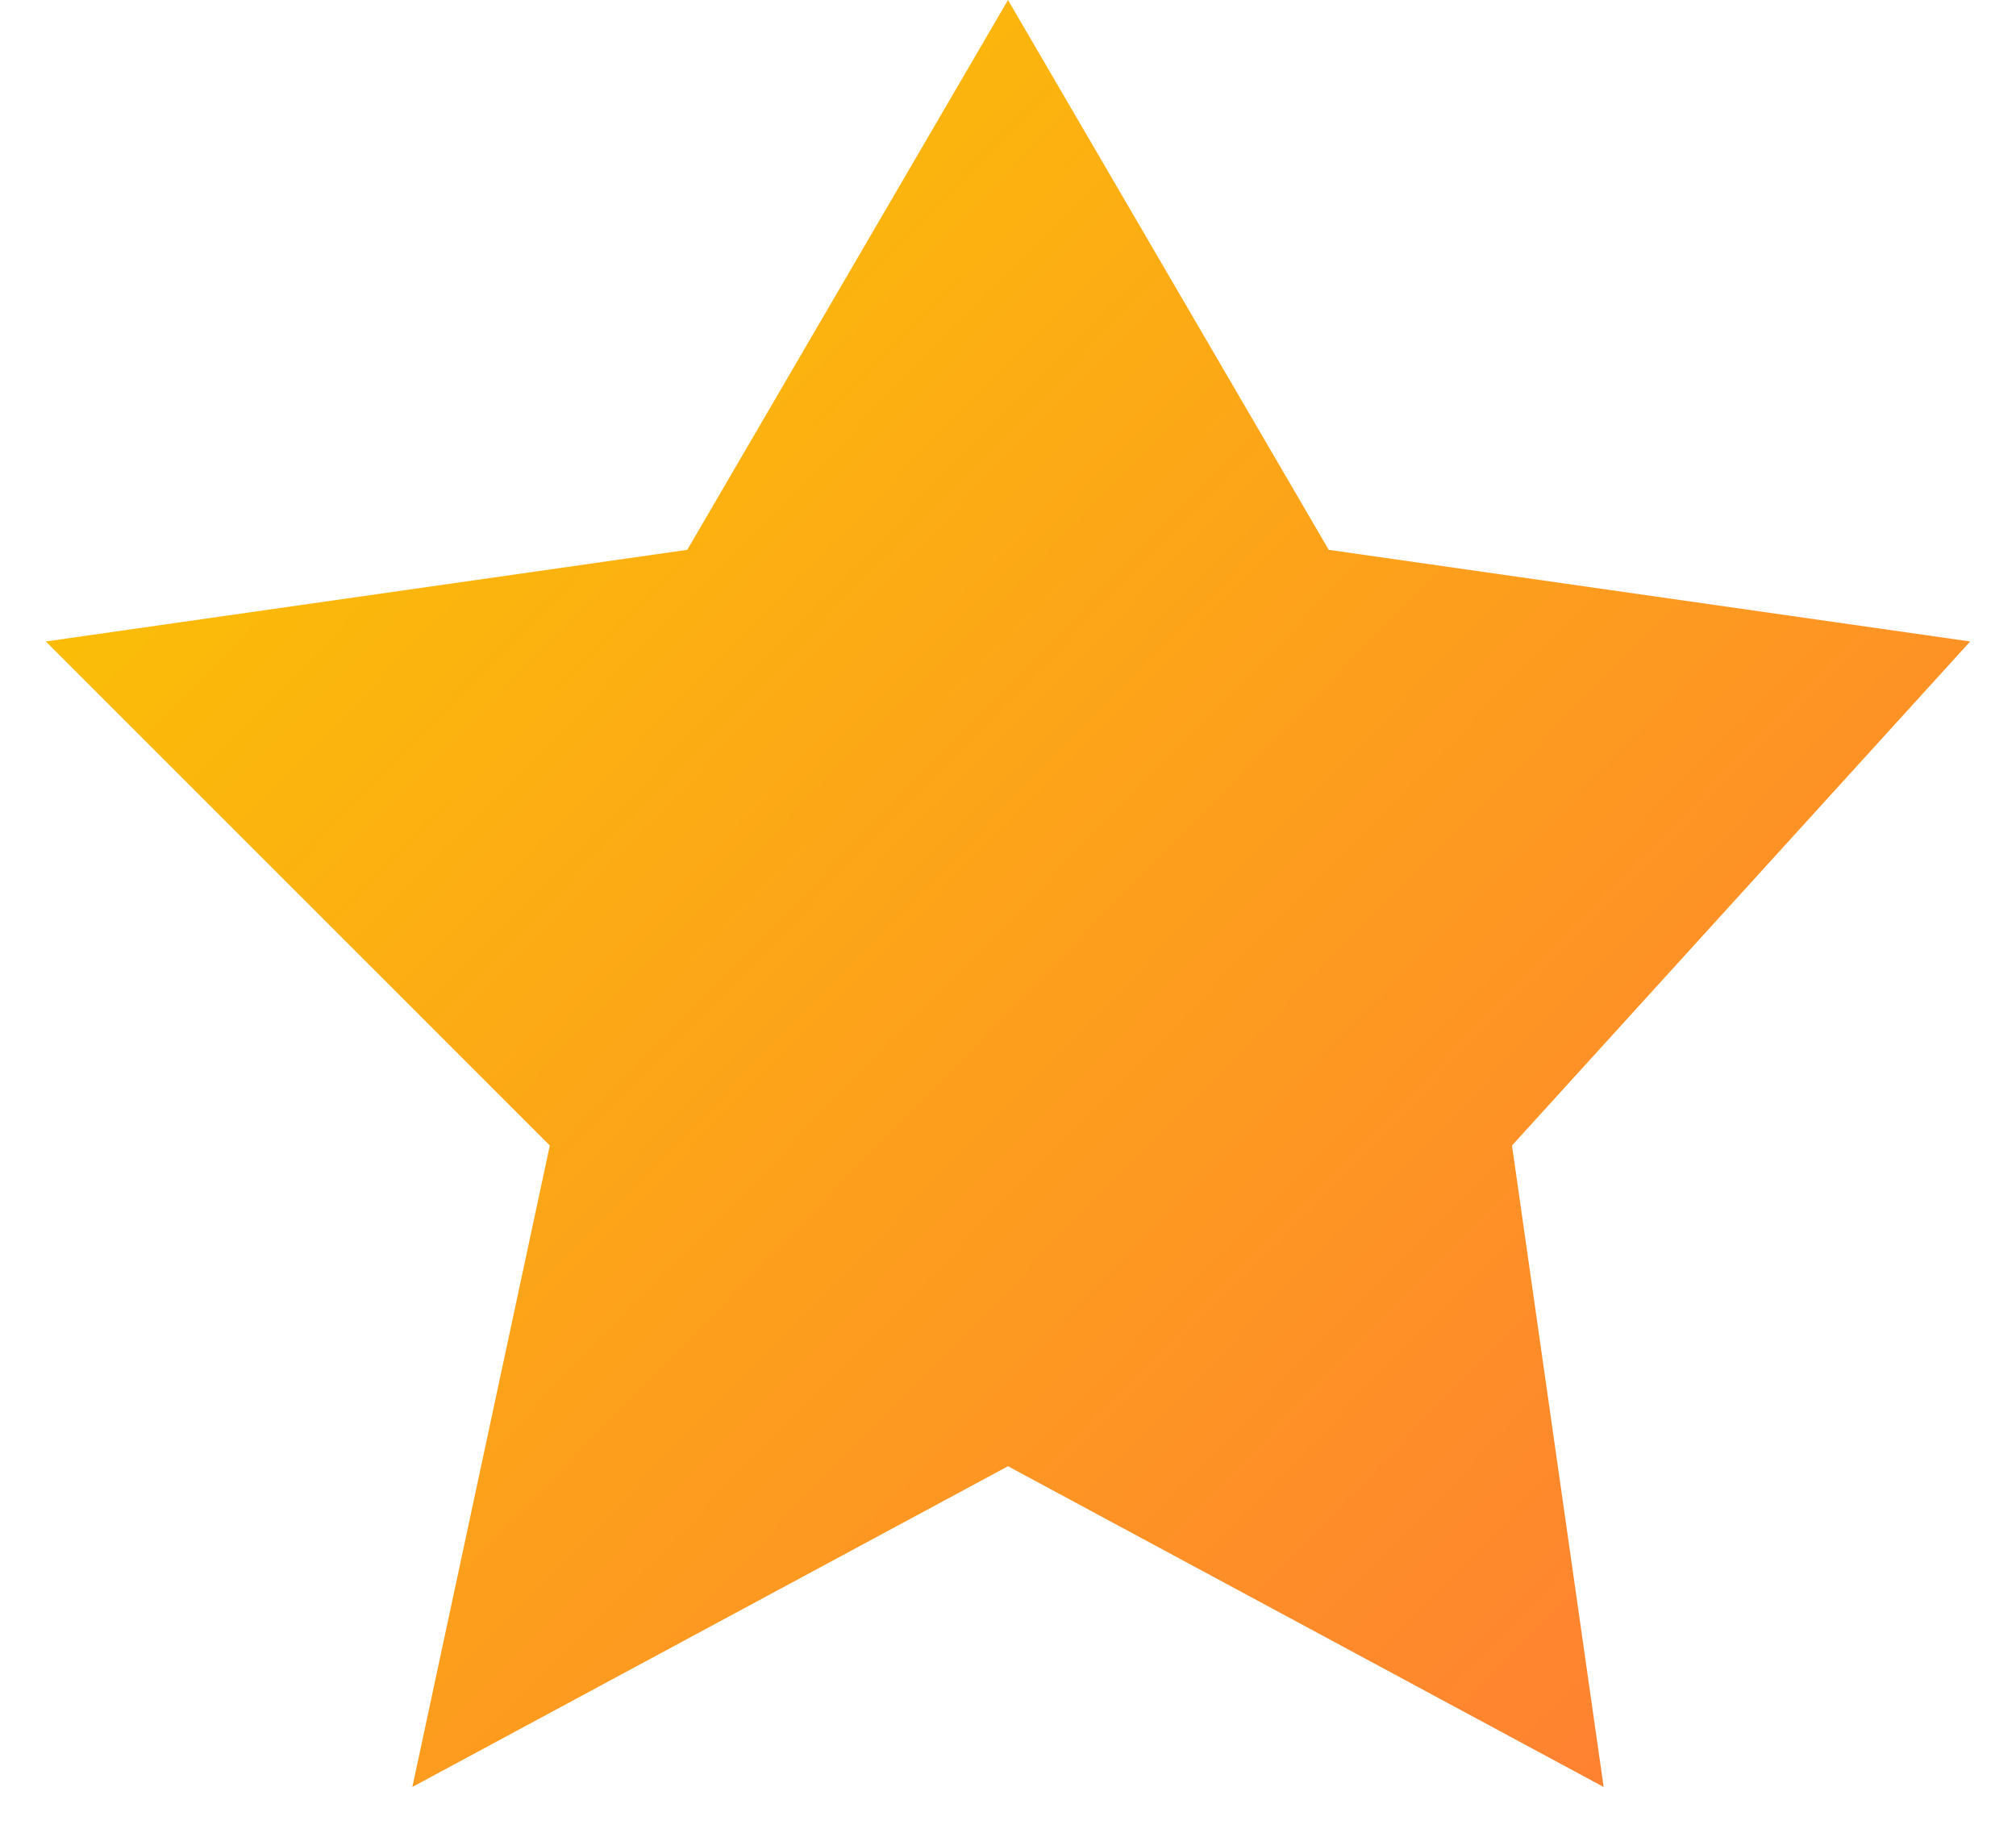 <svg height="20" viewBox="0 0 22 20" width="22" xmlns="http://www.w3.org/2000/svg" xmlns:xlink="http://www.w3.org/1999/xlink"><linearGradient id="a" x1="94.064%" x2="0%" y1="89.466%" y2="6.888%"><stop offset="0" stop-color="#ff8032"/><stop offset="1" stop-color="#fac800"/></linearGradient><path d="m406 234-3.5 6-7 1 5.5 5.5-1.5 7 6.5-3.5c4.333 2.333 6.5 3.5 6.5 3.5s-.333-2.333-1-7l5-5.5-7-1z" fill="url(#a)" fill-rule="evenodd" transform="translate(-395 -234)"/></svg>
